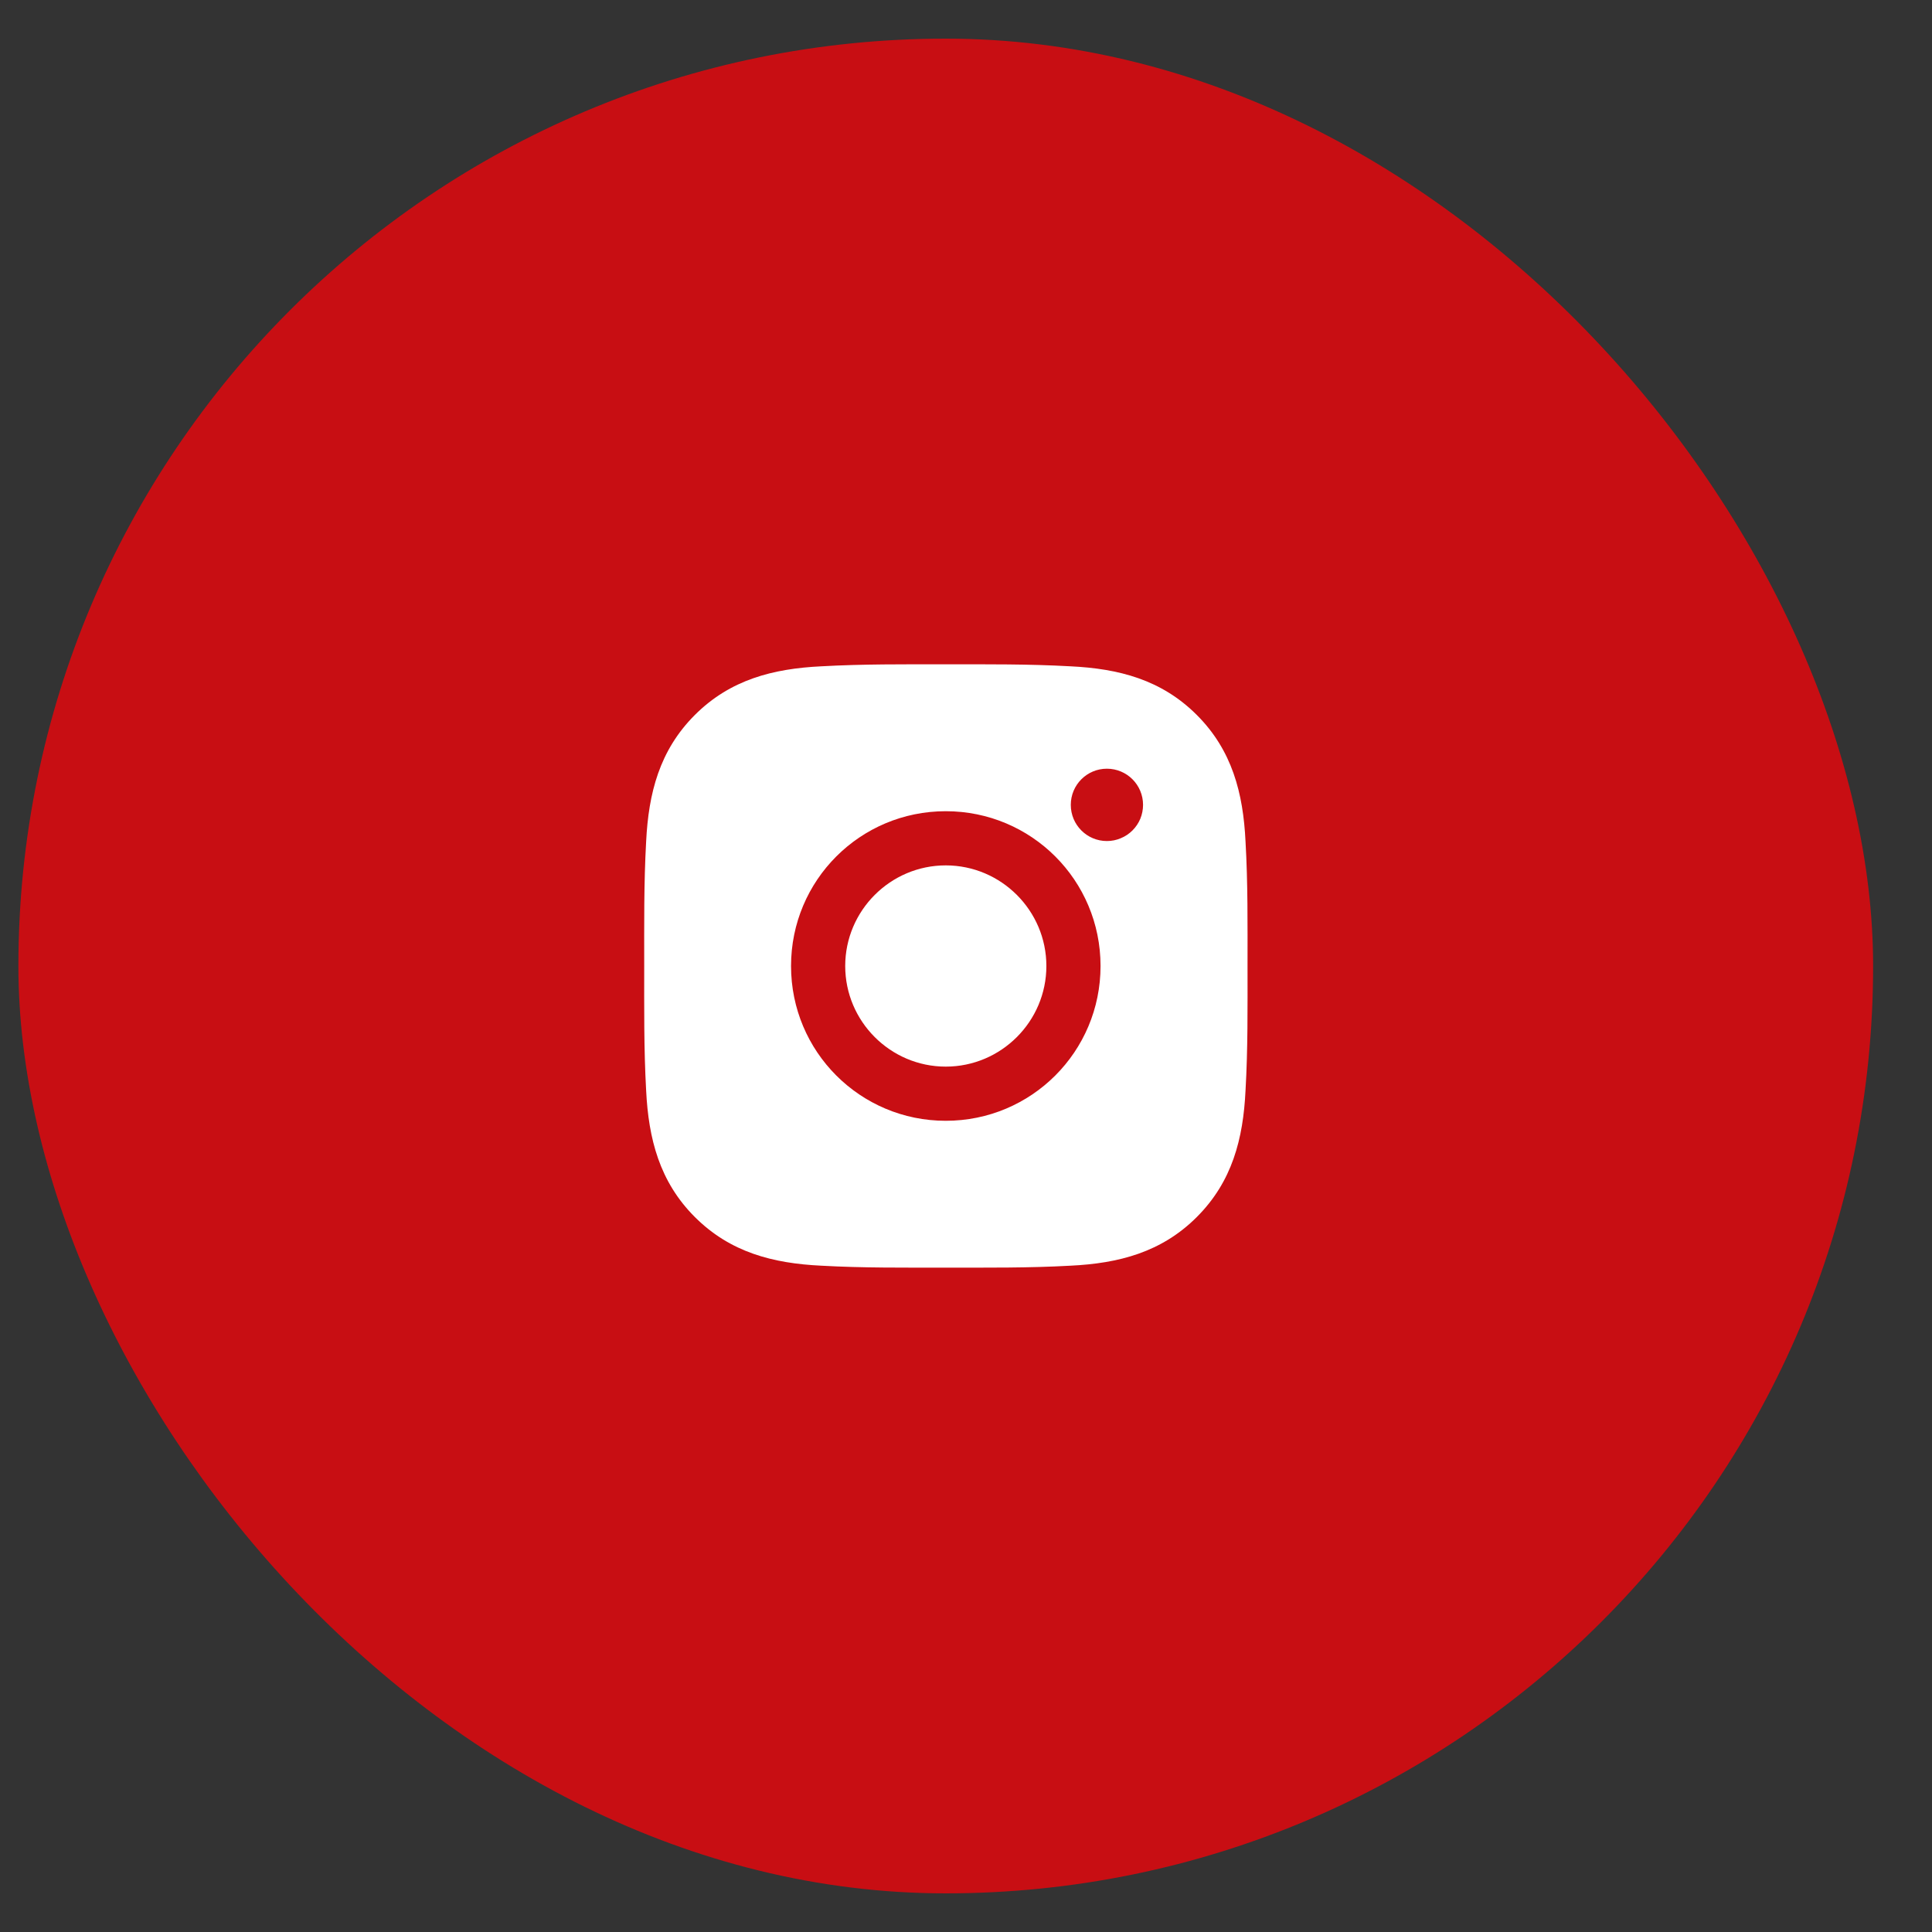 <svg width="25" height="25" viewBox="0 0 25 25" fill="none" xmlns="http://www.w3.org/2000/svg">
<rect x="0" y="0" width="25" height="25" fill="#333333" stroke="none"/>
<rect x="0.238" y="0.5" width="24" height="24" rx="12" fill="#C80E13"/>
<path d="M12.238 11.198C11.522 11.198 10.937 11.783 10.937 12.5C10.937 13.217 11.522 13.802 12.238 13.802C12.955 13.802 13.54 13.217 13.54 12.5C13.54 11.783 12.955 11.198 12.238 11.198ZM16.143 12.5C16.143 11.961 16.148 11.427 16.117 10.889C16.087 10.264 15.944 9.709 15.487 9.252C15.029 8.794 14.476 8.652 13.851 8.622C13.312 8.592 12.777 8.596 12.239 8.596C11.7 8.596 11.166 8.592 10.628 8.622C10.003 8.652 9.448 8.795 8.991 9.252C8.533 9.71 8.392 10.264 8.361 10.889C8.331 11.428 8.336 11.962 8.336 12.5C8.336 13.038 8.331 13.573 8.361 14.111C8.392 14.736 8.534 15.291 8.991 15.748C9.449 16.206 10.003 16.348 10.628 16.378C11.167 16.408 11.701 16.403 12.239 16.403C12.778 16.403 13.313 16.408 13.851 16.378C14.476 16.348 15.03 16.205 15.487 15.748C15.945 15.29 16.087 14.736 16.117 14.111C16.148 13.573 16.143 13.039 16.143 12.5ZM12.238 14.503C11.13 14.503 10.236 13.608 10.236 12.5C10.236 11.391 11.13 10.497 12.238 10.497C13.347 10.497 14.241 11.391 14.241 12.5C14.241 13.608 13.347 14.503 12.238 14.503ZM14.323 10.883C14.065 10.883 13.856 10.674 13.856 10.415C13.856 10.156 14.065 9.947 14.323 9.947C14.582 9.947 14.791 10.156 14.791 10.415C14.791 10.476 14.779 10.537 14.756 10.594C14.732 10.651 14.698 10.702 14.654 10.746C14.611 10.789 14.559 10.824 14.502 10.847C14.446 10.871 14.385 10.883 14.323 10.883Z" fill="white"/>
</svg>
